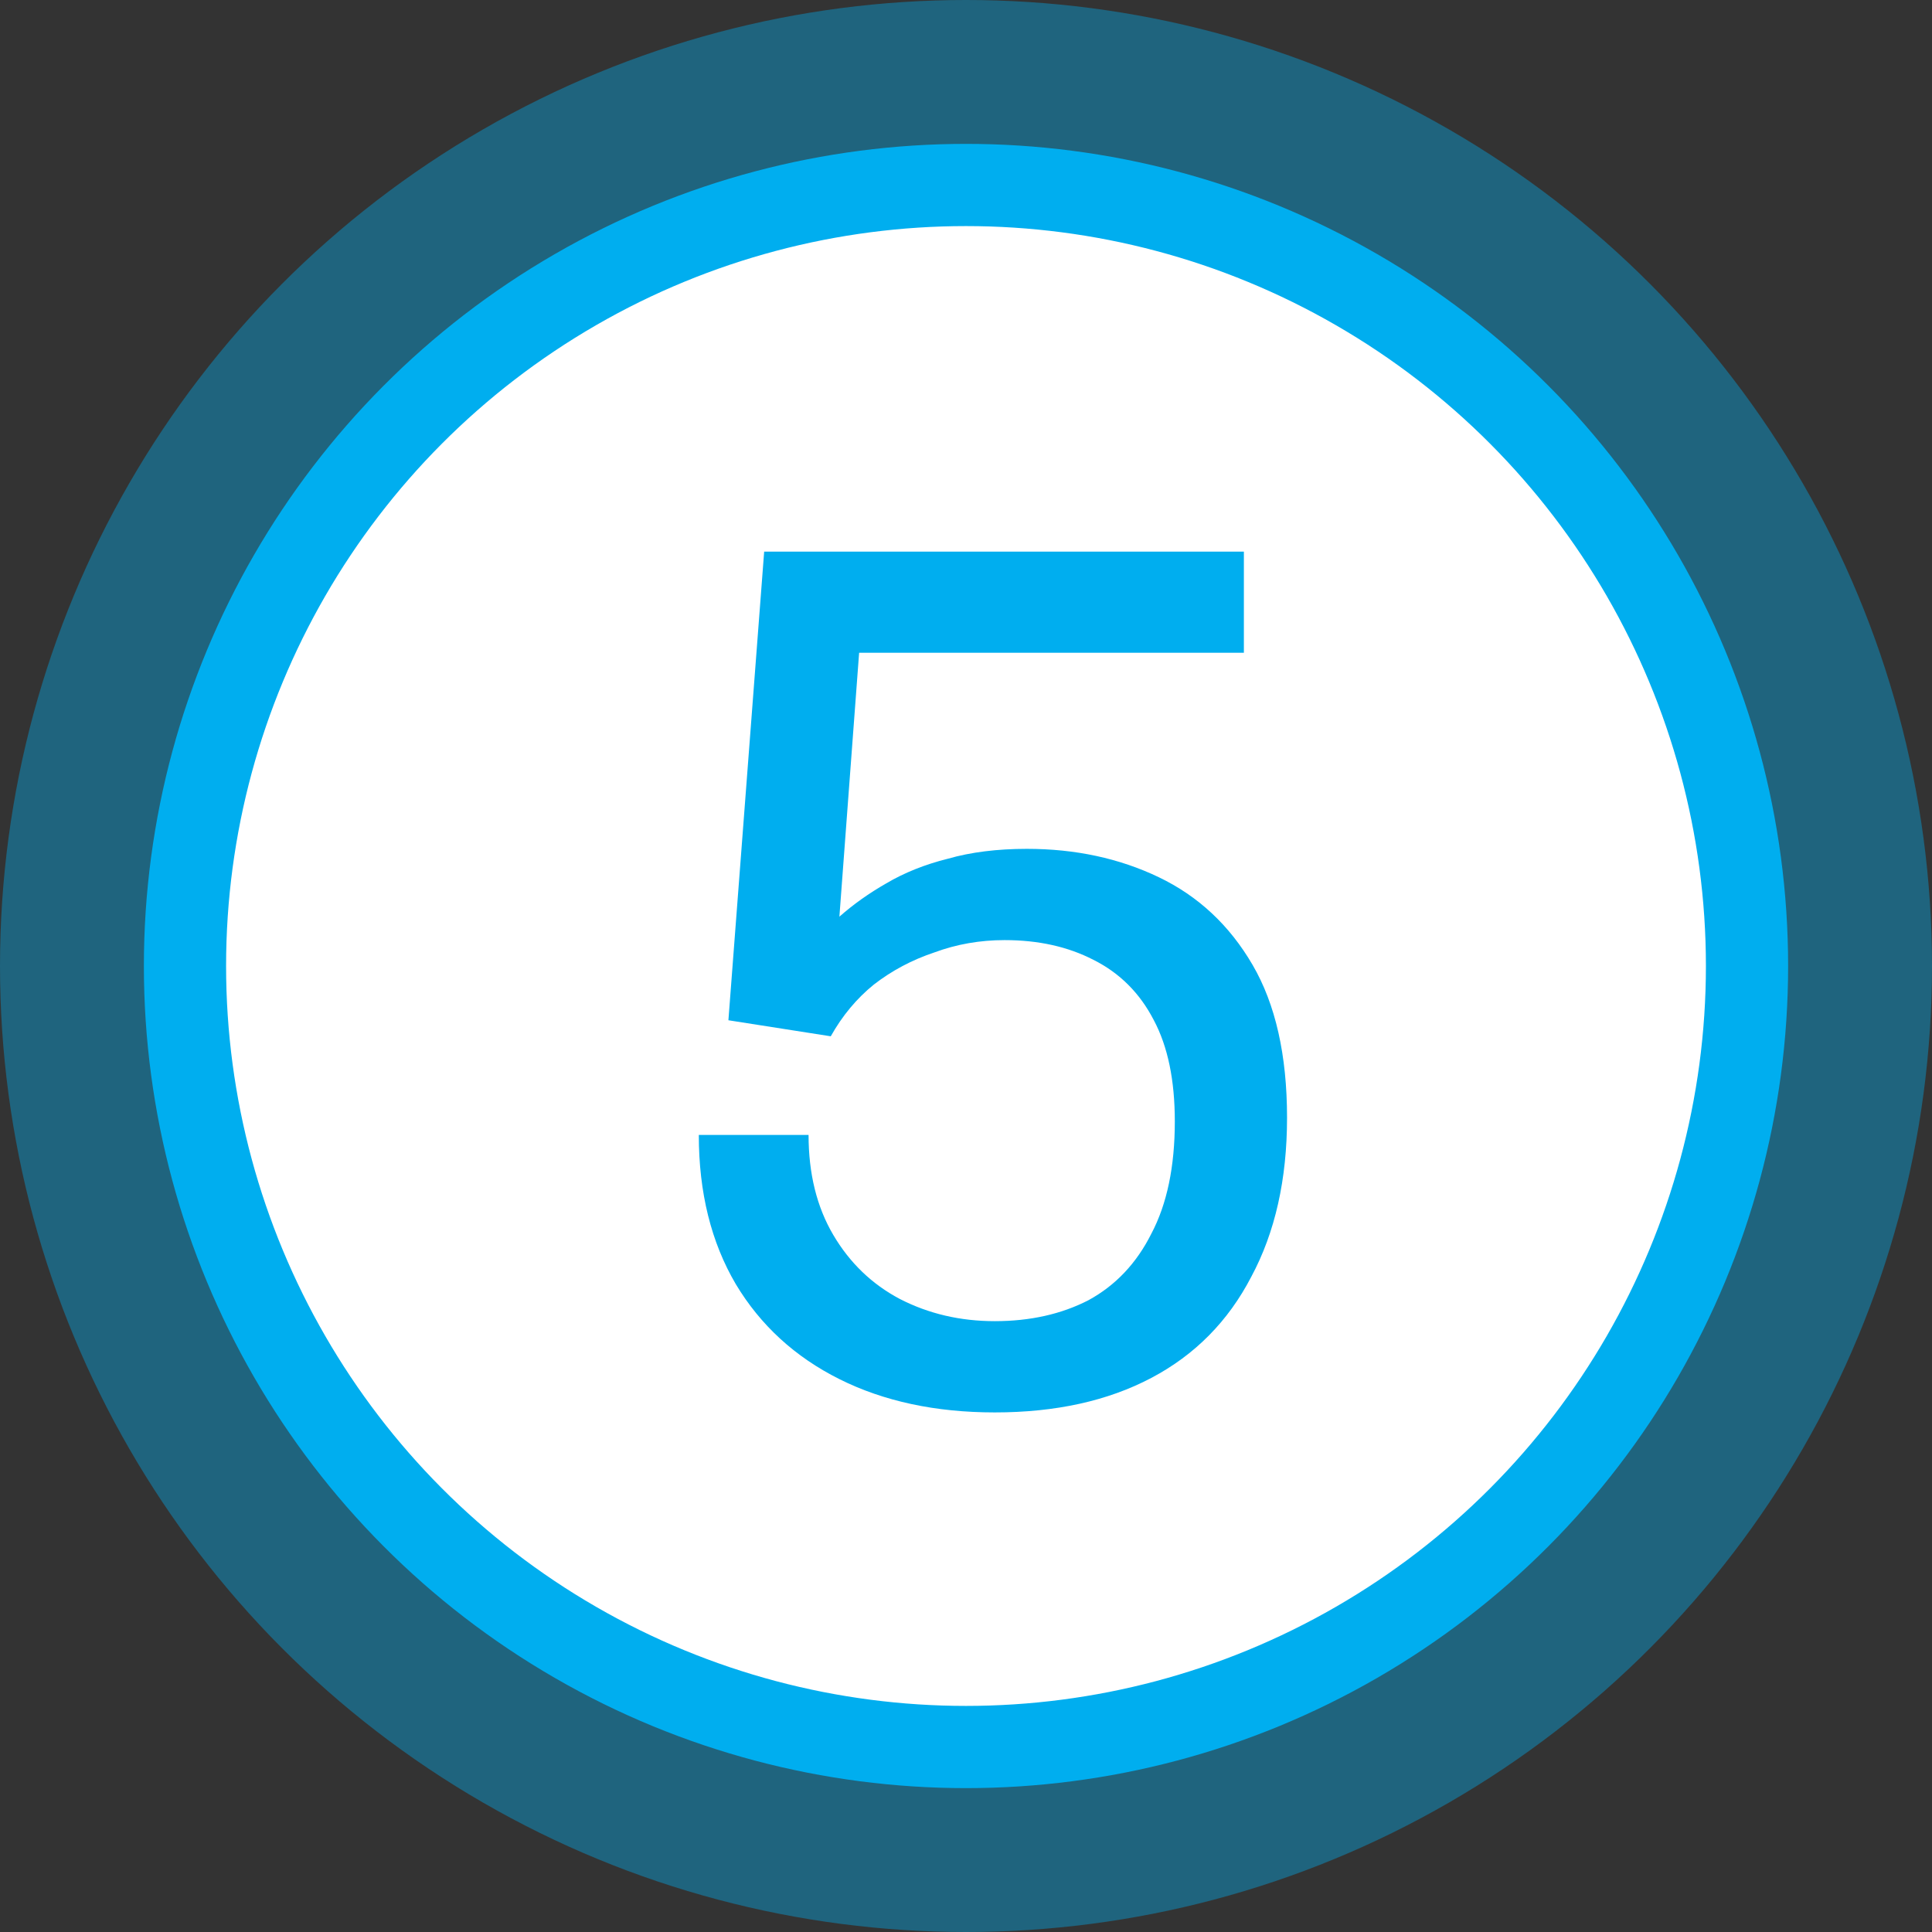 <svg width="94" height="94" viewBox="0 0 94 94" fill="none" xmlns="http://www.w3.org/2000/svg">
<rect x="0" y="0" width="94" height="94" fill="#333333" stroke="none"/>
<circle cx="47" cy="47" r="47" fill="#00AEEF" fill-opacity="0.4"/>
<circle cx="47" cy="47" r="38" fill="white" stroke="#00AEEF" stroke-width="4"/>
<path d="M48.4 68.72C45.52 68.72 43 68.18 40.84 67.1C38.68 66.02 37 64.48 35.8 62.48C34.6 60.44 34 58.02 34 55.22H39.34C39.34 57.1 39.74 58.72 40.54 60.08C41.34 61.44 42.42 62.48 43.78 63.2C45.18 63.92 46.72 64.28 48.4 64.28C50.12 64.28 51.64 63.94 52.96 63.26C54.28 62.54 55.3 61.46 56.02 60.02C56.78 58.58 57.16 56.76 57.16 54.56C57.16 52.56 56.82 50.92 56.14 49.64C55.46 48.32 54.48 47.34 53.2 46.7C51.96 46.06 50.52 45.74 48.88 45.74C47.68 45.74 46.54 45.94 45.46 46.34C44.38 46.7 43.4 47.22 42.52 47.9C41.68 48.58 40.98 49.42 40.42 50.42L35.44 49.64L37.18 26.84H60.52V31.76H41.8L40.84 44.6C41.52 44 42.28 43.46 43.12 42.98C44 42.46 45 42.06 46.12 41.78C47.24 41.46 48.52 41.3 49.96 41.3C52.32 41.3 54.46 41.76 56.38 42.68C58.3 43.6 59.82 45.02 60.94 46.94C62.06 48.86 62.62 51.34 62.62 54.38C62.62 57.38 62.04 59.96 60.88 62.12C59.76 64.28 58.14 65.92 56.02 67.04C53.9 68.16 51.36 68.72 48.4 68.72Z" fill="#00AEEF"/>
</svg>

